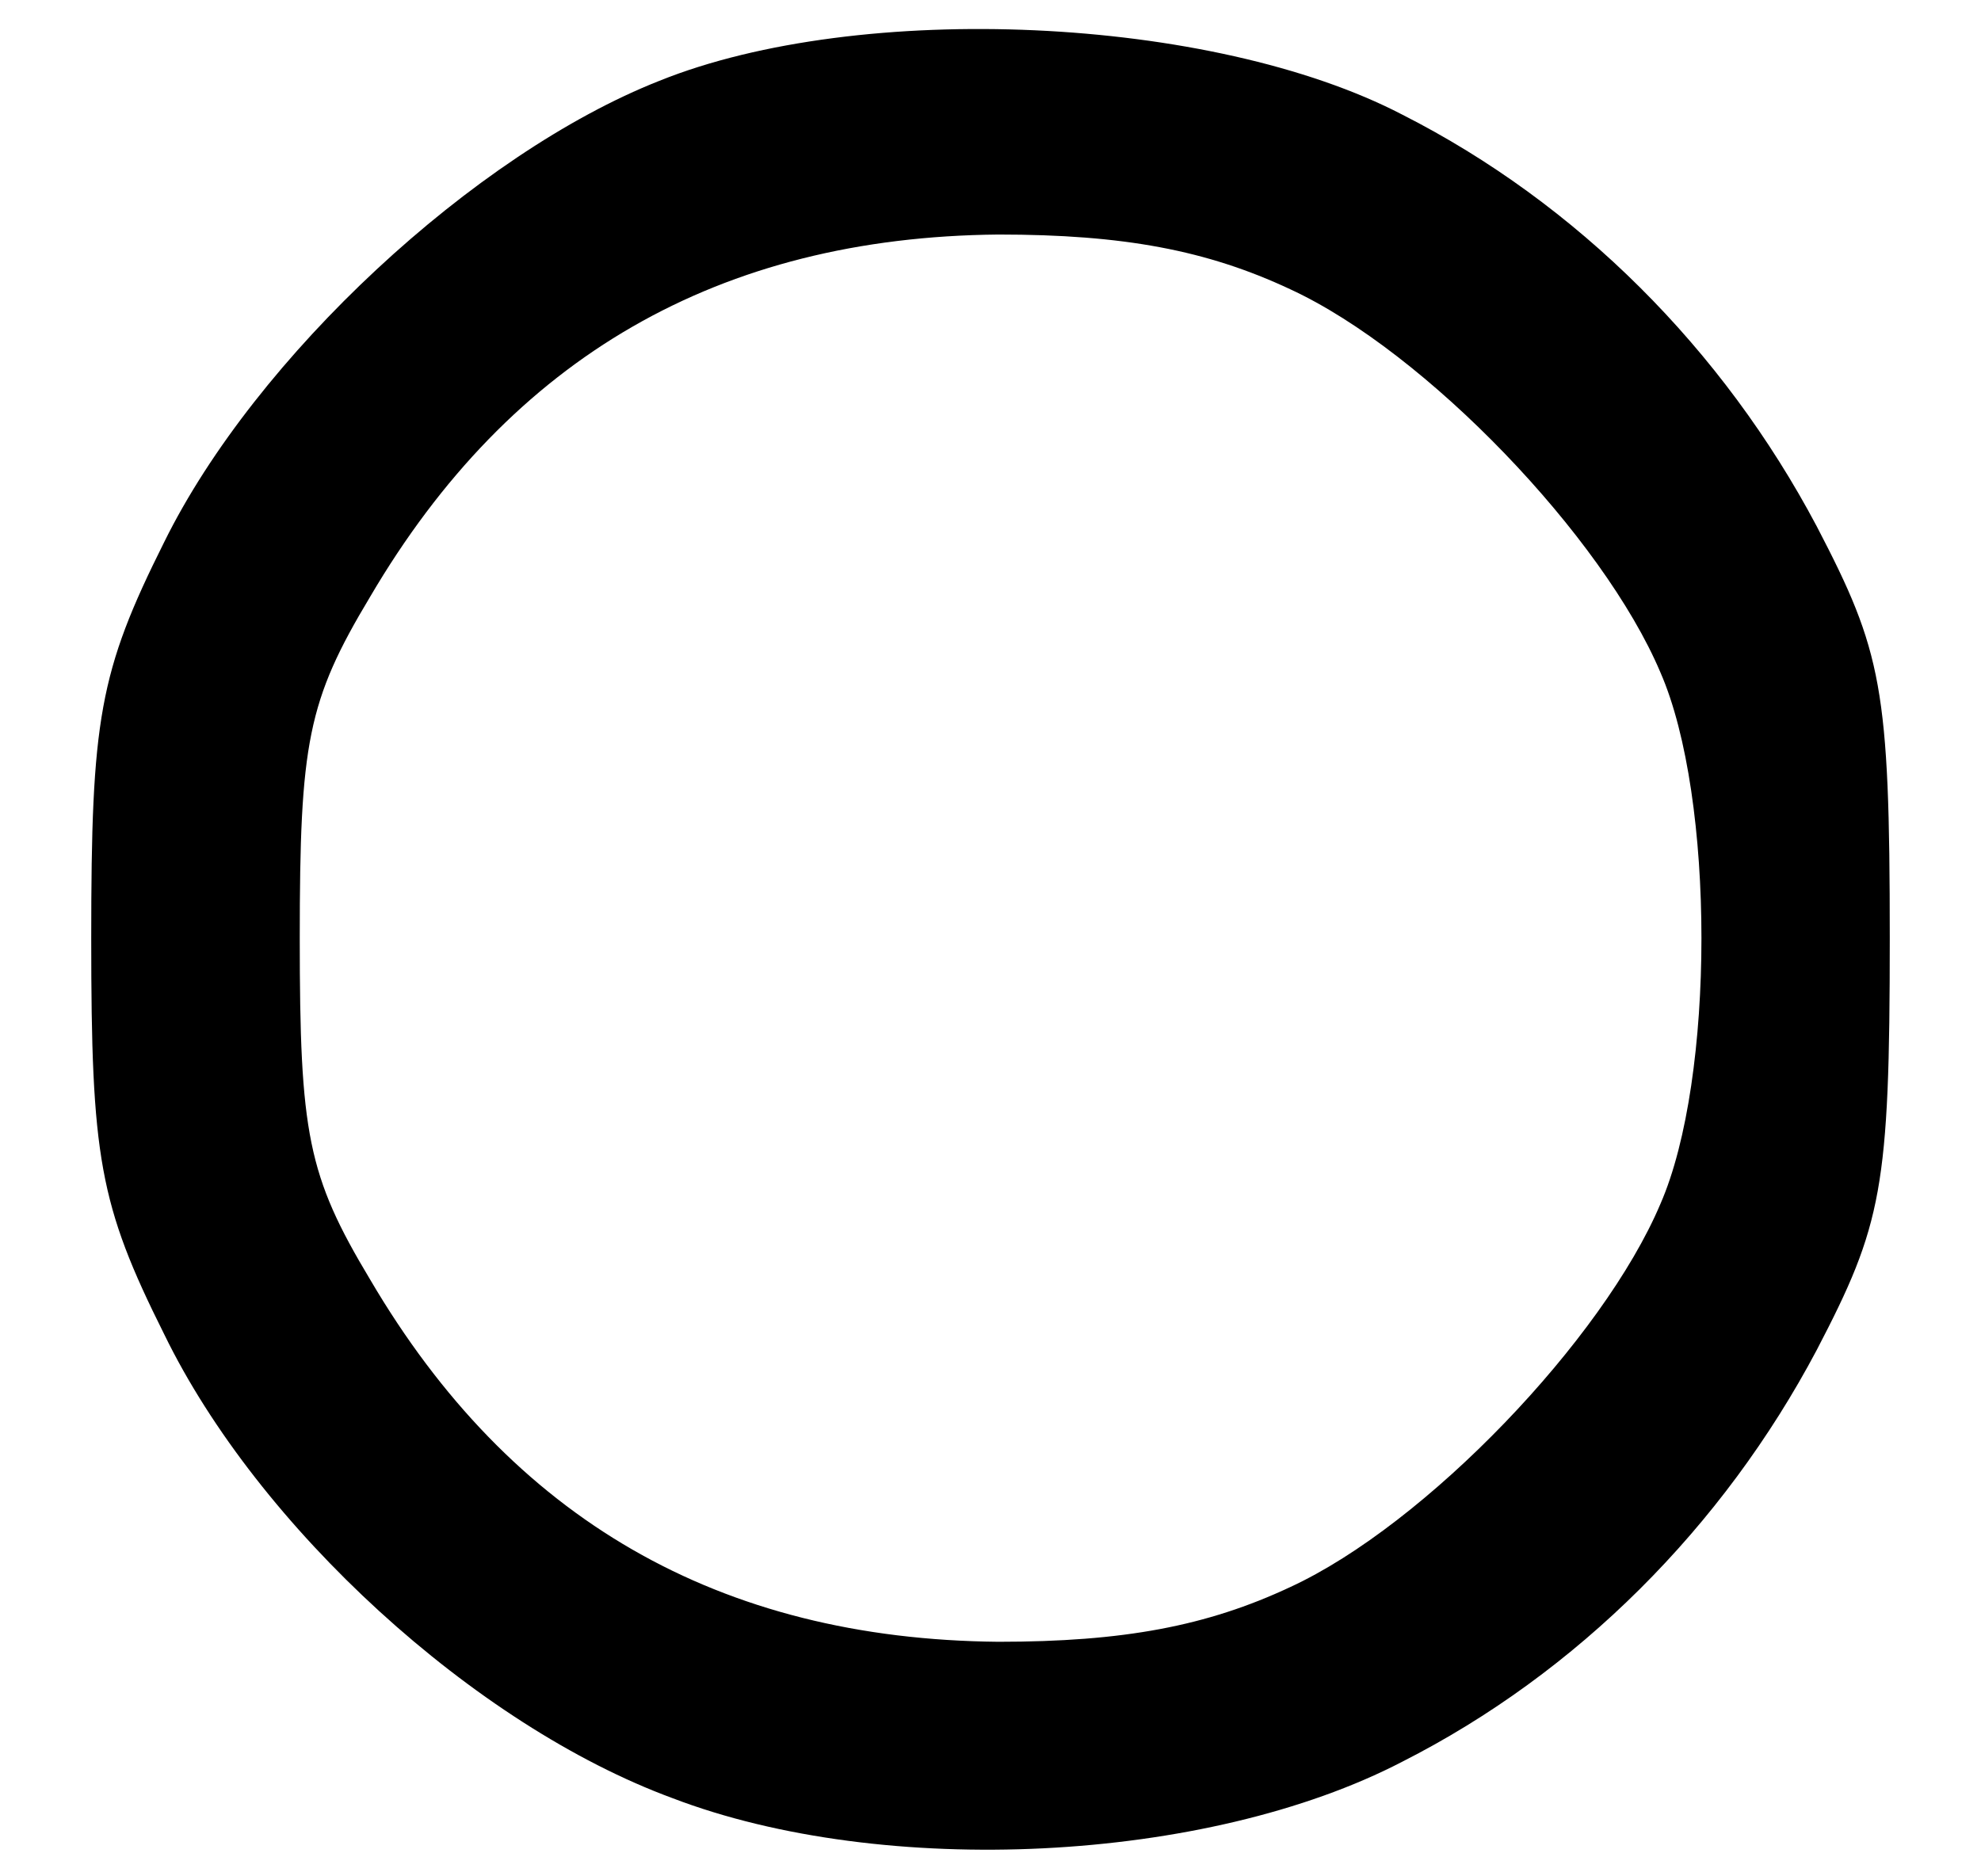 <?xml version="1.0" standalone="no"?>
<!DOCTYPE svg PUBLIC "-//W3C//DTD SVG 20010904//EN"
 "http://www.w3.org/TR/2001/REC-SVG-20010904/DTD/svg10.dtd">
<svg version="1.0" xmlns="http://www.w3.org/2000/svg"
 width="76pt" height="72pt" viewBox="0 0 76 72"
 preserveAspectRatio="xMidYMid meet">

<g transform="translate(0,72) scale(0.1,-0.1)"
fill="#000000" stroke="none">
<path d="M253 689 c-71 -28 -155 -106 -190 -177 -25 -50 -28 -68 -28 -152 0
-84 3 -102 28 -152 36 -74 119 -150 195 -178 81 -31 205 -25 280 14 67 34 123
90 159 158 25 48 28 62 28 158 0 96 -3 110 -28 158 -36 68 -92 124 -159 158
-73 38 -208 44 -285 13z m242 -80 c52 -24 120 -95 142 -147 21 -48 21 -156 0
-204 -22 -52 -90 -123 -142 -147 -32 -15 -64 -21 -112 -21 -107 1 -187 47
-241 139 -24 40 -27 56 -27 131 0 75 3 91 27 131 54 92 134 138 241 139 48 0
80 -6 112 -21z"/>
</g>
</svg>
